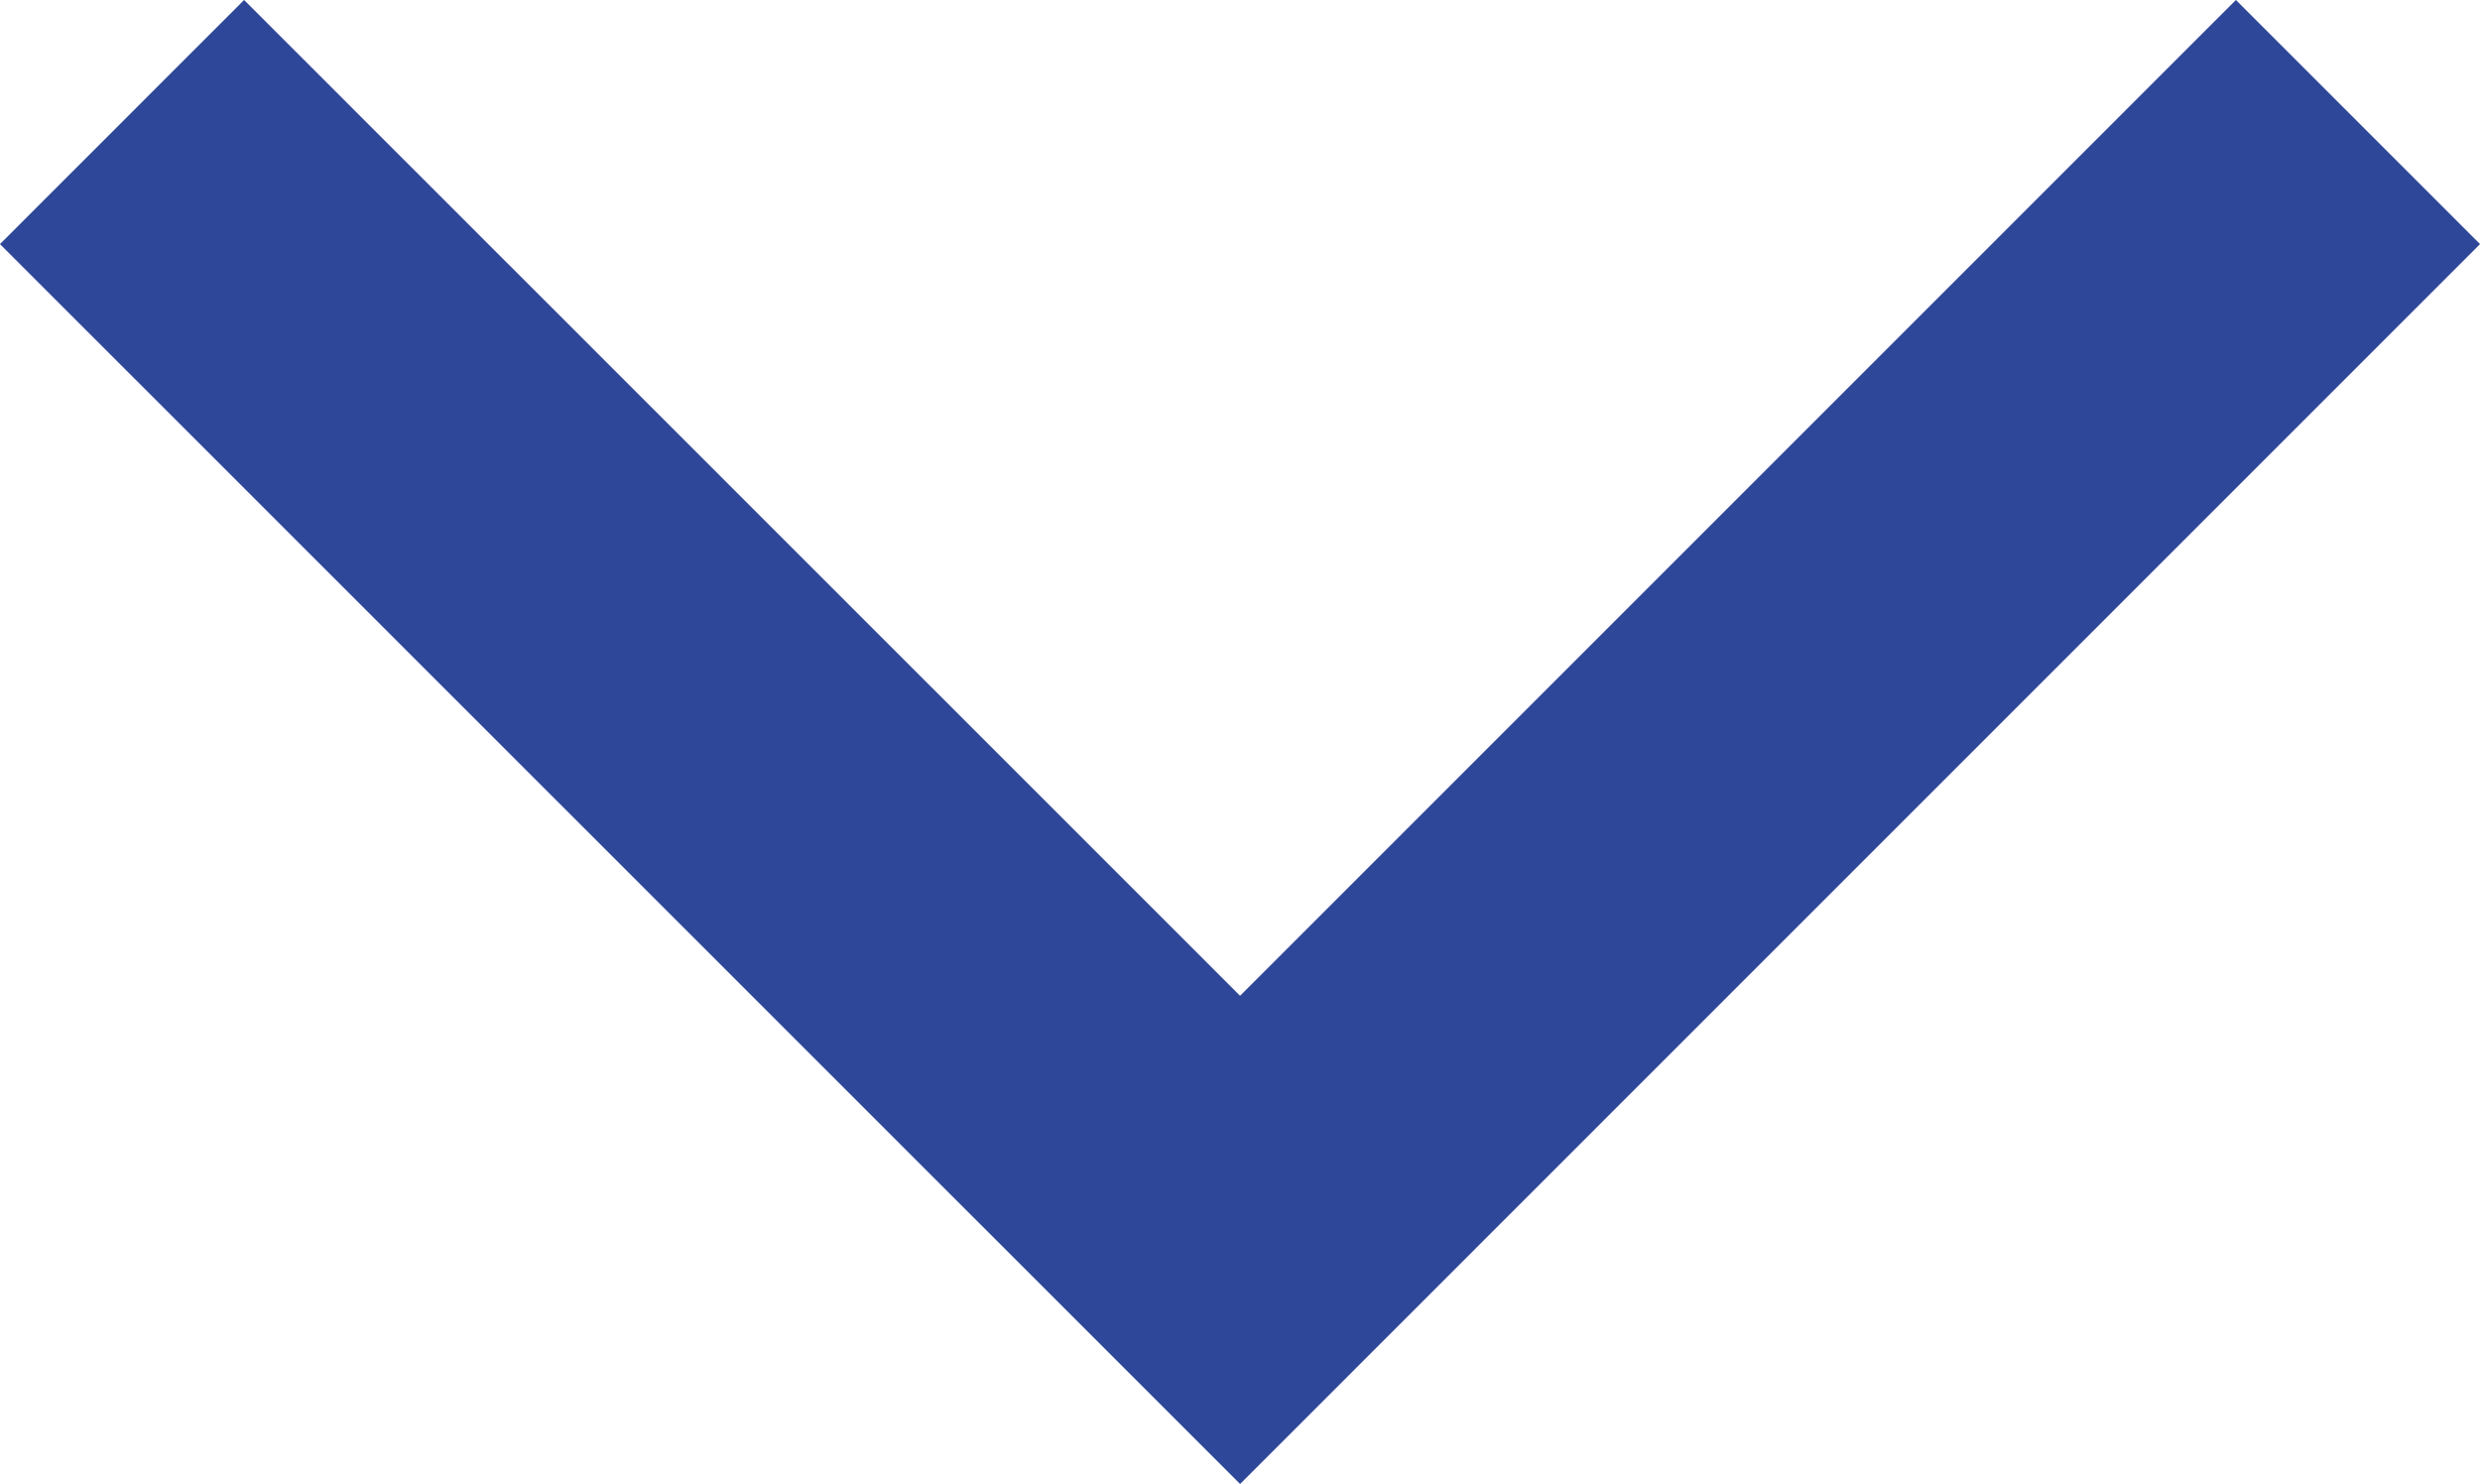 <svg xmlns="http://www.w3.org/2000/svg" width="14.367" height="8.597" viewBox="0 0 14.367 8.597"><path d="M984,48l6.477,6.476L996.953,48" transform="translate(-983.293 -47.293)" fill="none" stroke="#2f4799" stroke-width="2"/></svg>